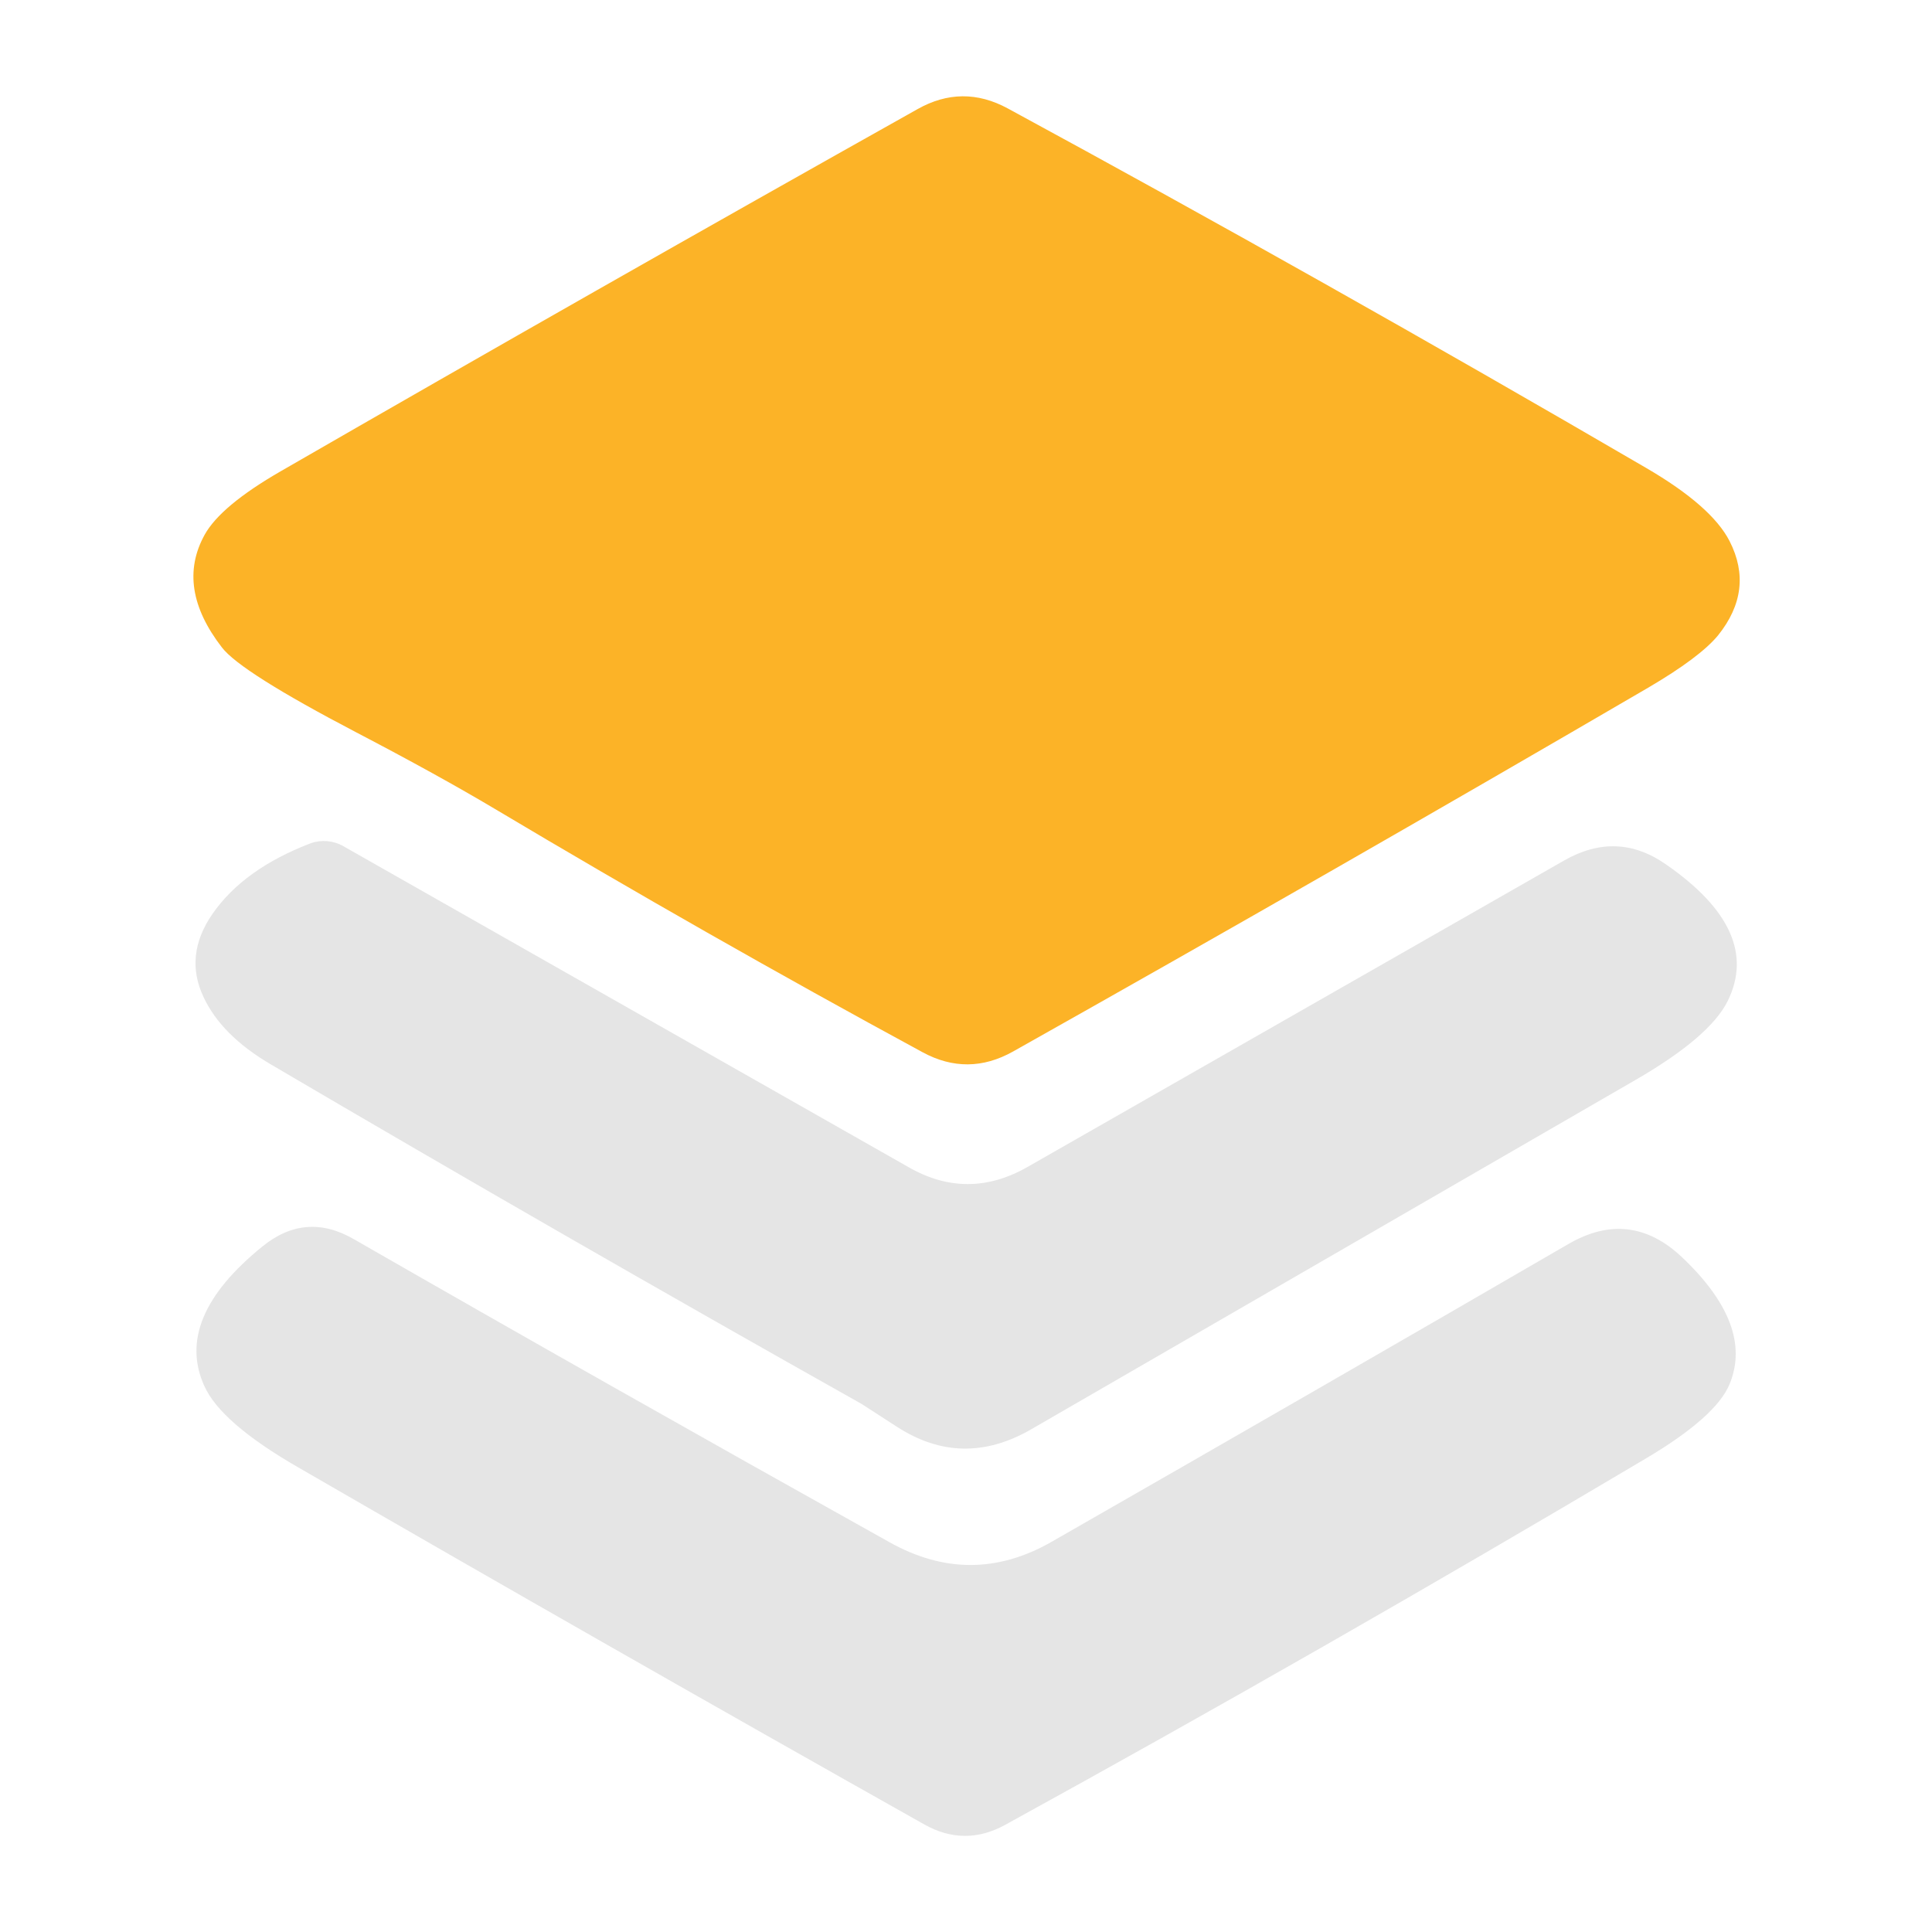 <?xml version="1.0" encoding="UTF-8" standalone="no"?>
<!DOCTYPE svg PUBLIC "-//W3C//DTD SVG 1.1//EN" "http://www.w3.org/Graphics/SVG/1.1/DTD/svg11.dtd">
<svg xmlns="http://www.w3.org/2000/svg" version="1.1" viewBox="0 0 80 80">
<path fill="#fcb327" d="
  M 14.76 30.33
  Q 9.96 27.82 9.19 26.81
  Q 7.27 24.33 8.47 22.15
  Q 9.13 20.95 11.63 19.51
  Q 24.64 12.01 37.99 4.52
  Q 39.85 3.47 41.73 4.49
  Q 54.72 11.54 68.17 19.38
  Q 70.88 20.96 71.62 22.41
  Q 72.65 24.43 71.14 26.31
  Q 70.39 27.22 68.24 28.48
  Q 55.04 36.18 41.95 43.54
  Q 40.08 44.59 38.20 43.57
  Q 29.24 38.71 20.50 33.50
  Q 18.13 32.09 14.76 30.33
  Z"
/>
<path fill="#e5e5e5" d="
  M 68.98 35.79
  Q 72.97 38.55 71.54 41.45
  Q 70.80 42.94 67.72 44.72
  Q 55.20 51.96 42.69 59.19
  Q 39.84 60.83 37.14 59.08
  Q 35.77 58.19 35.67 58.13
  Q 23.36 51.21 11.19 44.06
  Q 9.17 42.87 8.43 41.29
  Q 7.61 39.56 8.80 37.84
  Q 10.09 35.98 12.86 34.92
  C 13.30 34.76 13.80 34.80 14.22 35.04
  L 37.64 48.34
  Q 40.08 49.73 42.55 48.32
  L 64.77 35.63
  Q 66.96 34.38 68.98 35.79
  Z"
/>
<path fill="#e5e5e5" d="
  M 69.66 52.07
  Q 72.62 54.88 71.62 57.31
  Q 71.06 58.67 68.14 60.40
  Q 54.71 68.37 41.61 75.57
  Q 39.94 76.48 38.28 75.55
  Q 25.04 68.10 12.33 60.75
  Q 9.14 58.91 8.46 57.39
  Q 7.19 54.59 10.87 51.61
  Q 12.66 50.16 14.65 51.31
  Q 25.01 57.26 36.85 63.87
  Q 40.22 65.75 43.55 63.84
  Q 54.92 57.33 64.93 51.52
  Q 67.50 50.02 69.66 52.07
  Z"
/>
</svg>
